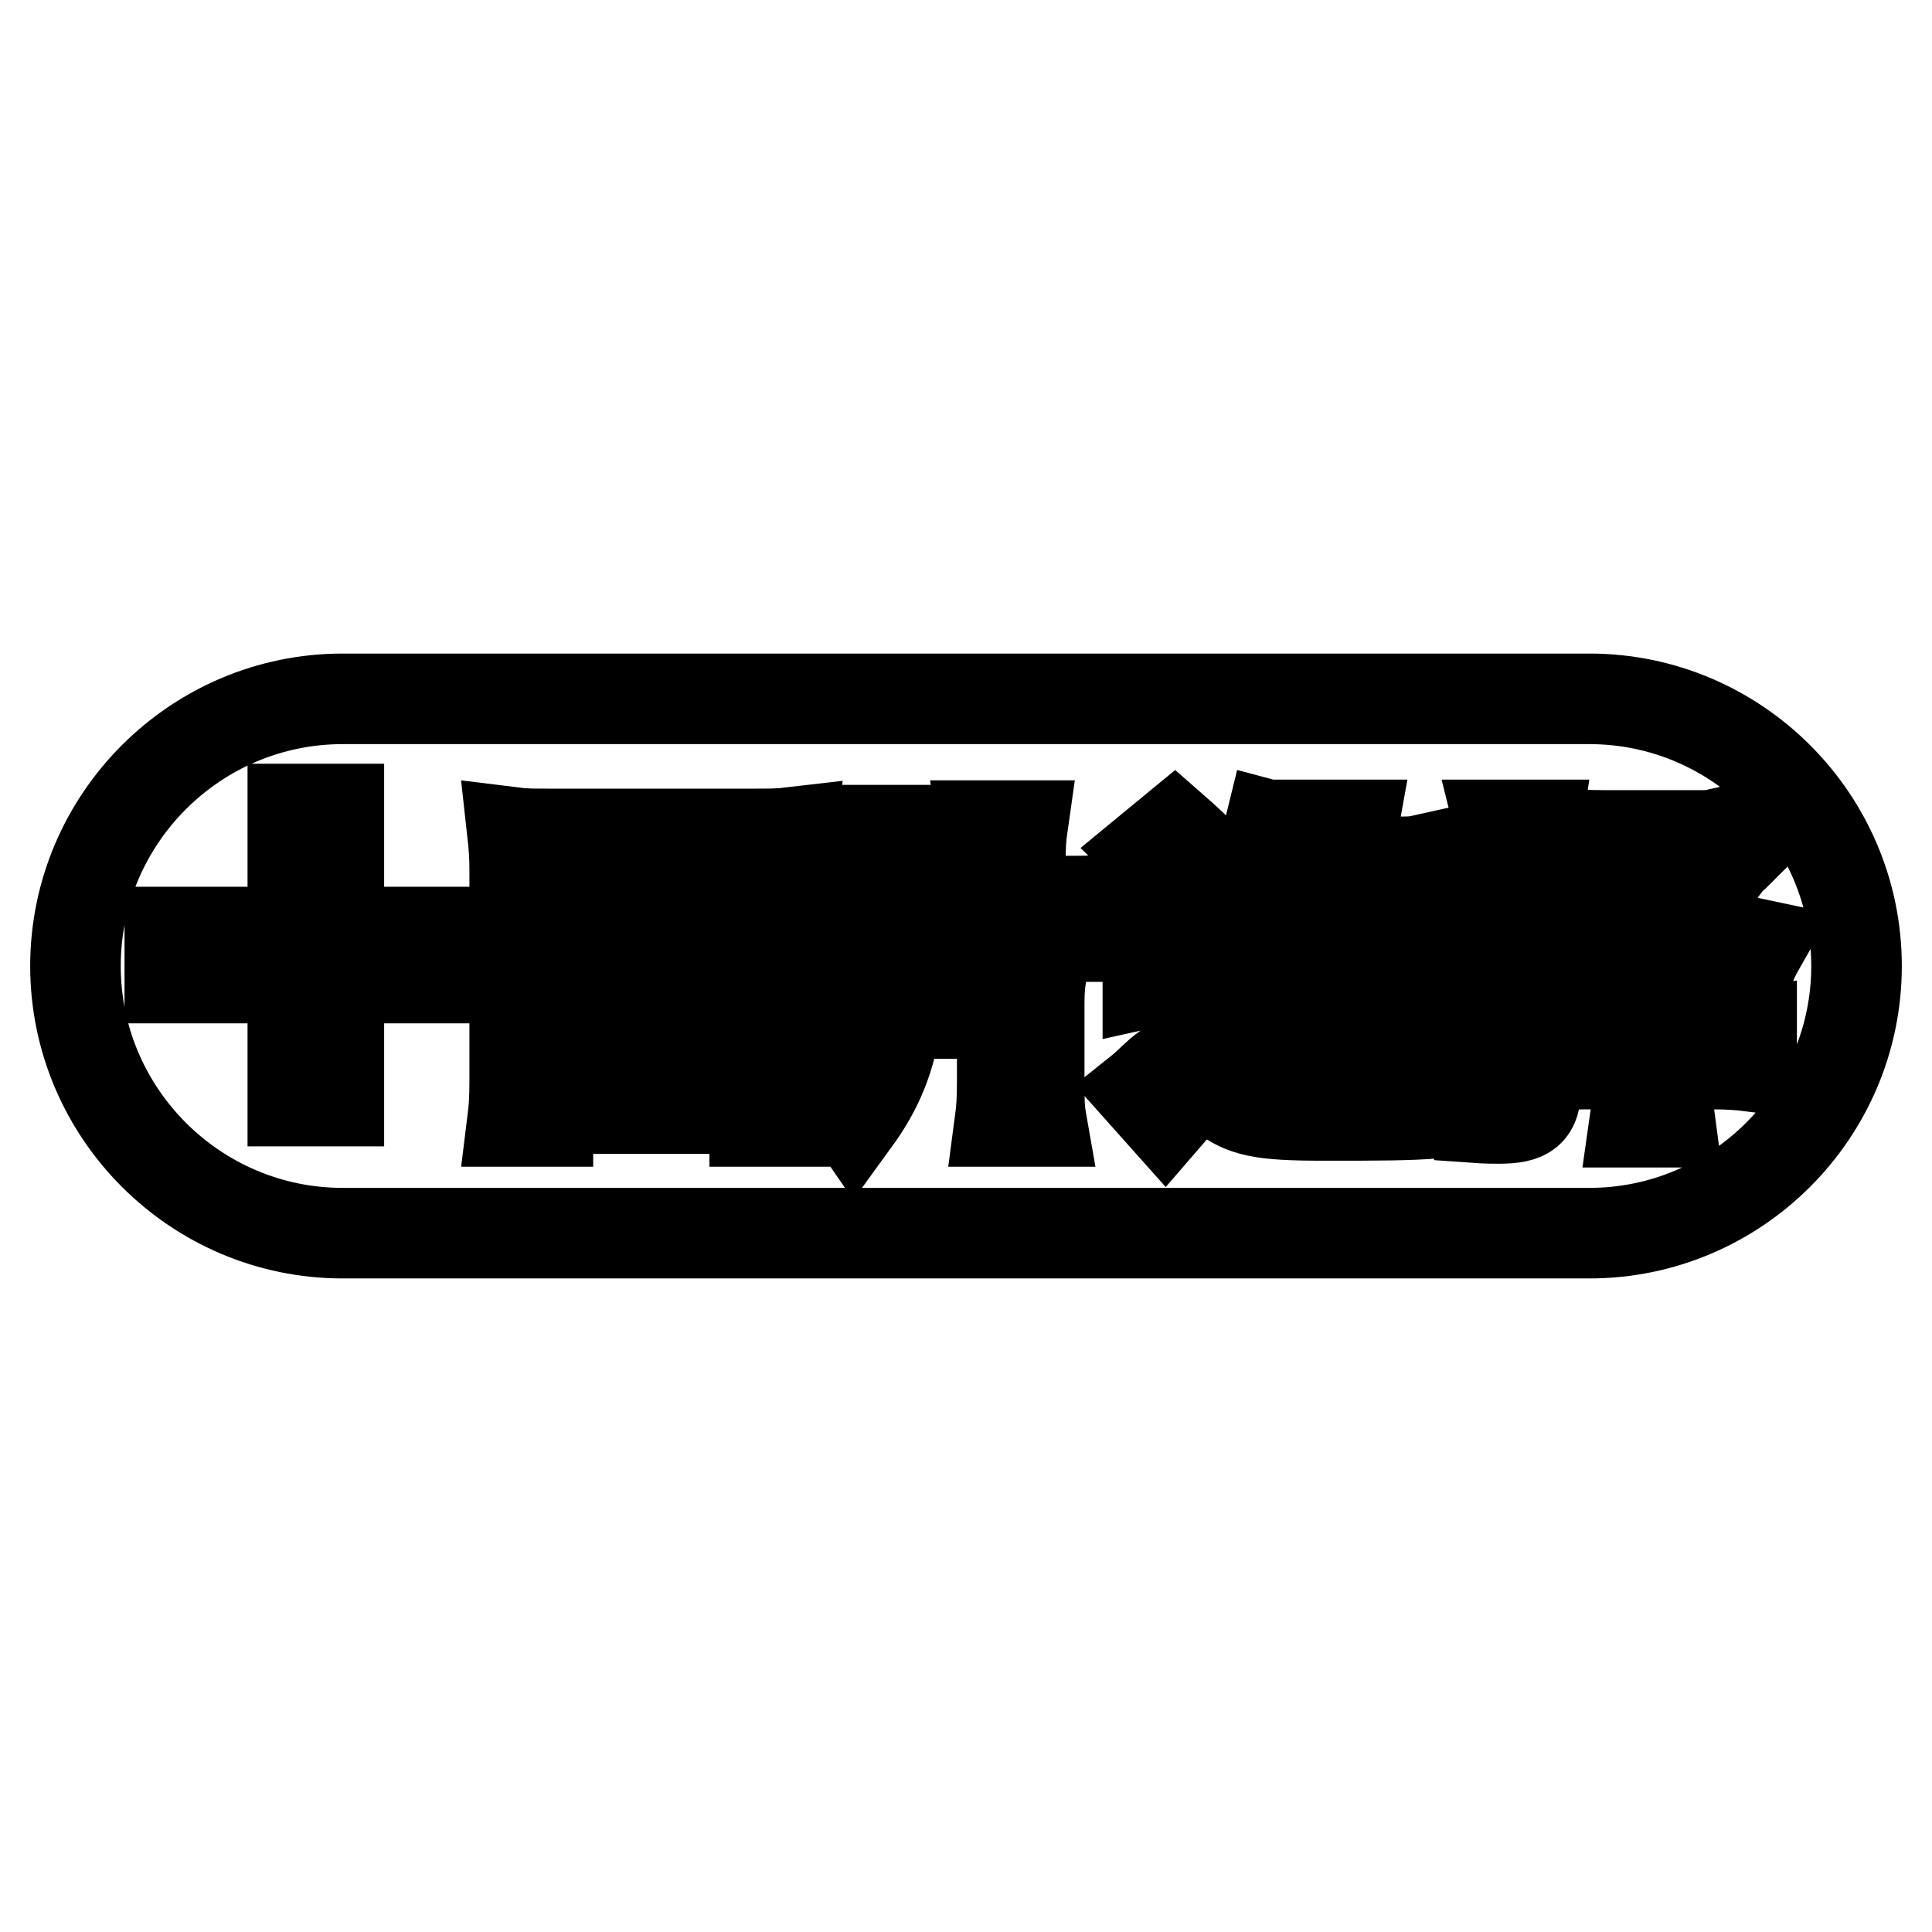 <?xml version="1.0" encoding="utf-8"?>
<!-- Svg Vector Icons : http://www.onlinewebfonts.com/icon -->
<!DOCTYPE svg PUBLIC "-//W3C//DTD SVG 1.1//EN" "http://www.w3.org/Graphics/SVG/1.1/DTD/svg11.dtd">
<svg version="1.1" xmlns="http://www.w3.org/2000/svg" xmlns:xlink="http://www.w3.org/1999/xlink" x="0px" y="0px" viewBox="0 0 256 256" enable-background="new 0 0 256 256" xml:space="preserve">
<g> <path stroke-width="12" fill-opacity="0" stroke="#000000"  d="M72.6,130c0.3-0.1,0.3-0.1,1.2-0.3c3.1-0.6,6.8-2.2,9.3-3.7c-0.8-0.7-0.8-0.7-3.2-3.3 c-1.3,1.2-1.8,1.5-4.6,3.1c-0.7-1.1-1.6-2.2-2.5-3.2c4.4-2,7.6-5,8.8-7.9l4.5,0.7c-0.4,0.6-0.6,0.8-1,1.5h5.9c1,0,1.9-0.1,2.7-0.2 l2.8,2.2c-0.3,0.3-0.6,0.7-1,1.3c-2,2.8-3.2,4.3-5.1,5.9c2.3,1.4,4.8,2.3,9.8,3.6v-15.3H72.6V130z"/> <path stroke-width="12" fill-opacity="0" stroke="#000000"  d="M86.7,124.2c1.7-1.4,2.3-2.1,3.4-3.7H83C84.4,122.3,84.9,122.8,86.7,124.2z M97.9,133.7 c-4.5-1.4-8.2-3.3-11.3-5.8c-0.8,0.6-1.6,1.2-2.4,1.7c3.5,1.1,5.8,2,8.5,3.3l-1.7,3.6c-2.7-1.5-5-2.4-8.8-3.6l1.7-3.1 c-3,1.8-5.1,2.8-9.1,4c-0.4-1.3-0.6-1.7-2.2-3.8v13h27.5v-13.3c-0.2,0.3-0.2,0.3-0.6,0.9C98.5,132.3,98.3,132.7,97.9,133.7 L97.9,133.7z M92.9,143c-5.1-1.9-10.4-3.3-15.7-4.2l2.1-3.8c8.1,1.8,11.4,2.7,15.2,4.2L92.9,143z"/> <path stroke-width="12" fill-opacity="0" stroke="#000000"  d="M210.6,92.6H45.4C25.9,92.6,10,108.5,10,128c0,19.5,15.9,35.4,35.4,35.4h165.2c19.5,0,35.4-15.9,35.4-35.4 C246,108.5,230.1,92.6,210.6,92.6L210.6,92.6z M172.8,110.6c-0.2,0.5-0.3,0.6-0.5,1.1c-0.4,1.1-0.6,1.5-0.9,2.5h3.3v-1.5 c0-1.7,0-2.1-0.2-3.4h4.8c-0.2,1.1-0.2,1.9-0.2,3.4v1.5h5.8c1.6,0,2.4,0,3.3-0.2v4.5c-1.1-0.1-2.2-0.2-3.3-0.2h-5.8v4.2h7.8 c1.2,0,2.2,0,3.4-0.2v4.6c-1-0.2-1.7-0.3-3.4-0.3h-4.9v8.2c0,1.1,0.3,1.3,1.8,1.3c1.2,0,1.6-0.2,1.9-0.8c0.4-0.7,0.5-1.6,0.5-4.8 c1.4,0.7,2.3,1,4.1,1.4c-0.6,7.4-1.4,8.4-6.8,8.4c-2.5,0-3.1,0-4-0.3c-1.3-0.3-1.8-1.1-1.8-2.5v-11h-3.2c-0.6,5.2-0.9,6.4-2.1,8.6 c-1,1.7-2.3,3.2-3.9,4.3c-0.8,0.6-1.4,0.9-2.9,1.5c-0.9-1.3-1.7-2.1-3.2-3.4c3.1-1.2,4.8-2.3,6.1-4.3c1.1-1.6,1.4-2.9,1.8-6.7h-3.6 c-1.7,0-2.3,0-3.4,0.3v-4.7c0.2,0,0.2,0,0.6,0c1.1,0.1,1.9,0.2,2.8,0.2h8v-4.2h-5.1c-0.9,1.7-1.3,2.3-2.8,4 c-0.9-0.9-1.5-1.4-3.9-2.5c3-3.1,4.3-5.7,5.4-10.2L172.8,110.6z M155.6,109.9c3.2,2.8,5.1,4.8,7.4,7.7l-3.5,3.2 c-0.7-0.8-0.7-0.8-2.2-2.7c-1.1-1.5-2.8-3.2-5.1-5.4L155.6,109.9L155.6,109.9z M61.2,129.6H44.9v16.3h-6.1v-16.3H22.5v-6.1h16.3 v-16.3h6.1v16.3h16.3V129.6z M104.8,148.6h-4.8v-1.7H72.6v1.7h-4.7c0.2-1.6,0.3-2.9,0.3-5.5v-27.7c0-2-0.1-3.3-0.3-5.1 c1.6,0.2,2.7,0.2,5,0.2h26.9c2.3,0,3.4,0,5.1-0.2c-0.2,1.9-0.3,3.1-0.3,5.1v27.7C104.6,145.7,104.7,147.2,104.8,148.6L104.8,148.6z  M147.5,124.1c-1.4-0.2-3-0.3-5.1-0.3h-22.9v0.6c0,1.2-0.1,4-0.3,5.5h14.3c1.9,0,3.1,0,4.4-0.2c-0.2,1.3-0.2,2.5-0.2,4.2v9.3 c0,2.4,0,3.7,0.3,5.4h-5.5c0.2-1.5,0.3-2.8,0.3-5.4v-8.9h-13.9c-0.9,6-2.5,9.9-5.7,14.3c-1.1-1.6-2.4-2.9-3.9-4 c1.8-2,3.1-4.3,4-7.3c0.9-3.1,1.6-8.5,1.6-13.7v-8.3c0-2.8,0-3.4-0.3-5.3h5.2c-0.2,1.7-0.3,3.4-0.3,5.1v4.3h10.9v-5.1 c0-2.3-0.1-3.4-0.3-4.9h5.4c-0.2,1.4-0.3,2.5-0.3,4.9v5.1h7.1c2.2,0,3.8-0.1,5.1-0.3V124.1L147.5,124.1z M190.4,147.5 c-4.1,0.3-7.2,0.3-15.1,0.3c-8.2,0-10.5-0.5-13.5-2.8c-1.7-1.4-1.9-1.5-2.4-1.5c-0.6,0-1.5,0.7-2.8,2.1c-0.2,0.2-0.9,1.1-2.2,2.6 l-3.3-3.7c0.5-0.4,0.5-0.4,2.1-1.9c0.8-0.8,3.4-2.6,4-3V130h-2.3c-1.2,0-1.9,0-2.8,0.2v-4.6c1.1,0.2,1.7,0.2,3.4,0.2h3.2 c1.4,0,2.2,0,3.2-0.2c-0.1,1.4-0.2,2.3-0.2,4.6v9.3c0.2,0.1,0.6,0.3,1.9,1.4c2.6,2,4.8,2.4,11.6,2.4c2.5,0,6.3-0.1,9.5-0.3 c3.1-0.1,4.5-0.3,7.1-0.6C191,144.4,190.8,145.2,190.4,147.5z M203.5,144.1c0,3.2-1.1,4.1-4.9,4.1c-0.6,0-1.7,0-3.1-0.1 c-0.2-2-0.3-2.7-0.9-4.3c1.6,0.2,2.4,0.3,3.4,0.3c0.9,0,1.1-0.2,1.1-1.1v-9.2c-2,0.6-3.4,1-4.3,1.3l-0.5-4.9 c1.5-0.1,2.3-0.3,4.8-0.9v-8.2h-1.5c-1,0-1.7,0-2.9,0.2v-4.5c1.1,0.2,1.7,0.2,2.9,0.2h1.4v-3.4c0-2.3,0-3.1-0.3-4.3h4.9 c-0.2,1.3-0.3,2-0.3,4.3v3.4h0.9c0.8,0,1.3,0,2.3-0.1v4.3c-0.9-0.1-1.4-0.1-2.3-0.1h-0.9v6.9l3.2-1.1l-0.1,4.3 c-1.5,0.6-1.5,0.6-3.1,1.1V144.1z M232.1,141.3c-1.6-0.2-3.2-0.3-4.8-0.3H221v3.3c0,1.8,0.1,2.9,0.3,4.4h-4.7 c0.2-1.4,0.3-2.5,0.3-4.3v-3.4h-6.2c-2.2,0-3.6,0-4.5,0.2v-4.2c1.1,0.1,2.4,0.2,4.5,0.2h6.2V134h-4.2c-1.9,0-2.5,0-3.7,0.2v-4 c1.1,0.1,1.7,0.2,3.7,0.2h4.1c0-1.3-0.1-2-0.2-3.8h4.5c-0.1,0.8-0.2,2.1-0.2,3.8h4.2c2,0,2.5,0,3.7-0.2v4c-1.2-0.1-1.8-0.2-3.6-0.2 H221v3.3h6.5c2.3,0,3.5,0,4.6-0.2V141.3L232.1,141.3z M231.5,129.2c-2.5-0.8-6-2-7.8-2.7c-1.6-0.7-2.4-1.1-4.8-2.5 c-3.5,2.2-6.2,3.4-10.9,5.1c-0.3-0.9-0.5-1.4-0.9-2.1c-0.3-0.5-0.3-0.5-0.8-1.1c-0.3-0.3-0.3-0.3-0.5-0.7c3.4-0.8,6.1-1.8,9.4-3.6 c-2.4-1.8-4-3.4-6.5-7c-0.7,0-0.9,0-1.4,0.1v-4.3c1.3,0.2,2.8,0.3,5.6,0.3h12c1.7,0,1.7,0,2.6-0.2l2.8,2.4 c-0.1,0.1-0.2,0.2-0.4,0.4c-0.6,0.5-0.8,0.7-1,1c-3.5,4.6-4.3,5.6-6.5,7.2c2.8,1.5,6.6,2.8,10.9,3.7 C232.5,126.6,232,127.7,231.5,129.2z"/> <path stroke-width="12" fill-opacity="0" stroke="#000000"  d="M213.6,114.4c1.4,1.7,3.3,3.4,5.3,4.8c1.7-1.3,3.1-2.8,4.5-4.8H213.6L213.6,114.4z"/></g>
</svg>